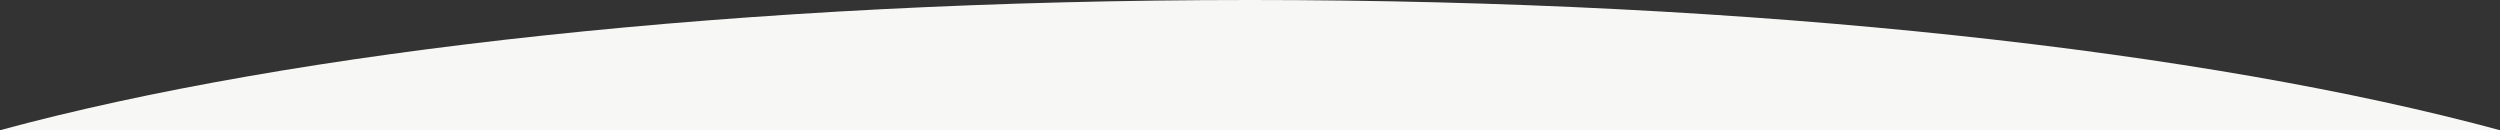 <svg version="1.1" id="Layer_1" xmlns="http://www.w3.org/2000/svg" x="0" y="0" viewBox="0 0 1920 100" style="enable-background:new 0 0 1920 100" xml:space="preserve"><rect x="0" y="0" width="1920" height="100" fill="#333333" stroke="none"/><path d="M1920 100C1695.5 39.1 1349 0 960 0S224.5 39.1 0 100h1920z" style="fill:#f7f7f6"/></svg>